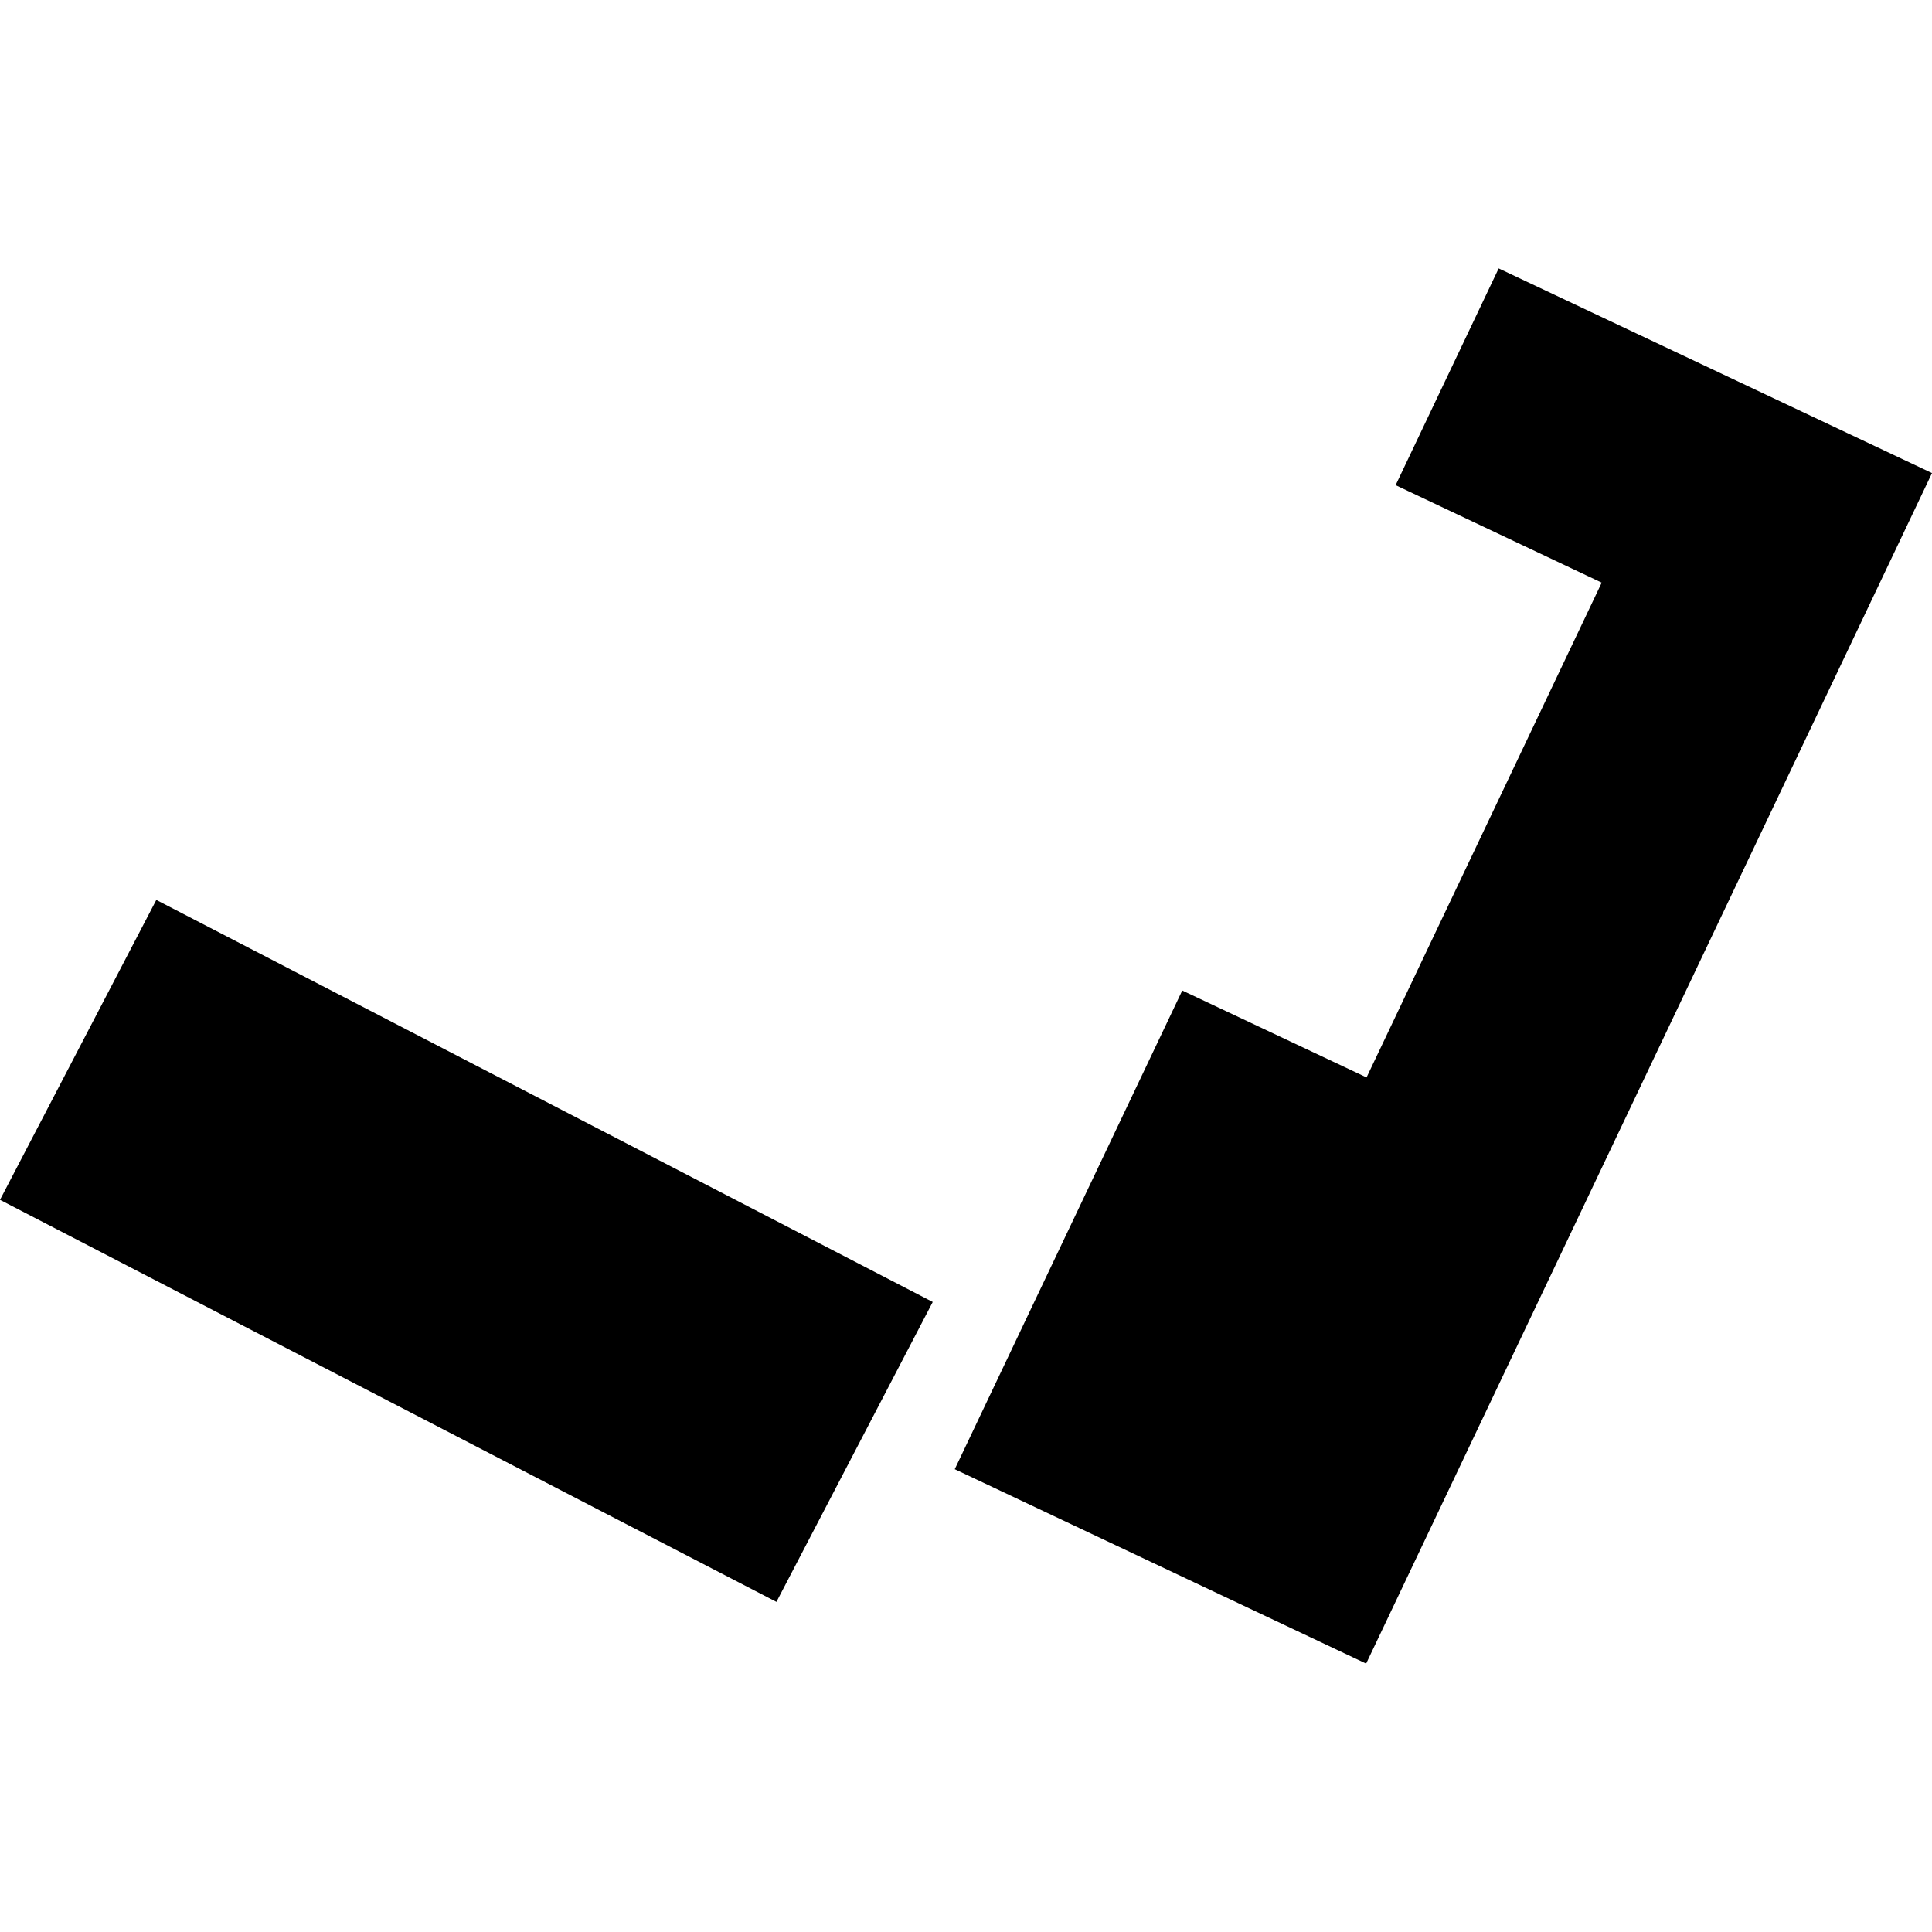 <?xml version="1.0" encoding="utf-8" standalone="no"?>
<!DOCTYPE svg PUBLIC "-//W3C//DTD SVG 1.1//EN"
  "http://www.w3.org/Graphics/SVG/1.1/DTD/svg11.dtd">
<!-- Created with matplotlib (https://matplotlib.org/) -->
<svg height="288pt" version="1.1" viewBox="0 0 288 288" width="288pt" xmlns="http://www.w3.org/2000/svg" xmlns:xlink="http://www.w3.org/1999/xlink">
 <defs>
  <style type="text/css">
*{stroke-linecap:butt;stroke-linejoin:round;}
  </style>
 </defs>
 <g id="figure_1">
  <g id="patch_1">
   <path d="M 0 288 
L 288 288 
L 288 0 
L 0 0 
z
" style="fill:none;opacity:0;"/>
  </g>
  <g id="axes_1">
   <g id="PatchCollection_1">
    <path clip-path="url(#p137ce44913)" d="M -0 178.856 
L 23.3 134.15 
L 139.042 194.084 
L 115.742 238.79 
L -0 178.856 
"/>
    <path clip-path="url(#p137ce44913)" d="M 142.324 219.011 
L 203.649 247.988 
L 288 70.521 
L 223.404 40.012 
L 208.045 72.324 
L 238.763 86.854 
L 203.711 160.609 
L 176.237 147.652 
L 142.324 219.011 
"/>
   </g>
  </g>
 </g>
 <defs>
  <clipPath id="p137ce44913">
   <rect height="207.976" width="288" x="0" y="40.012"/>
  </clipPath>
 </defs>
</svg>
